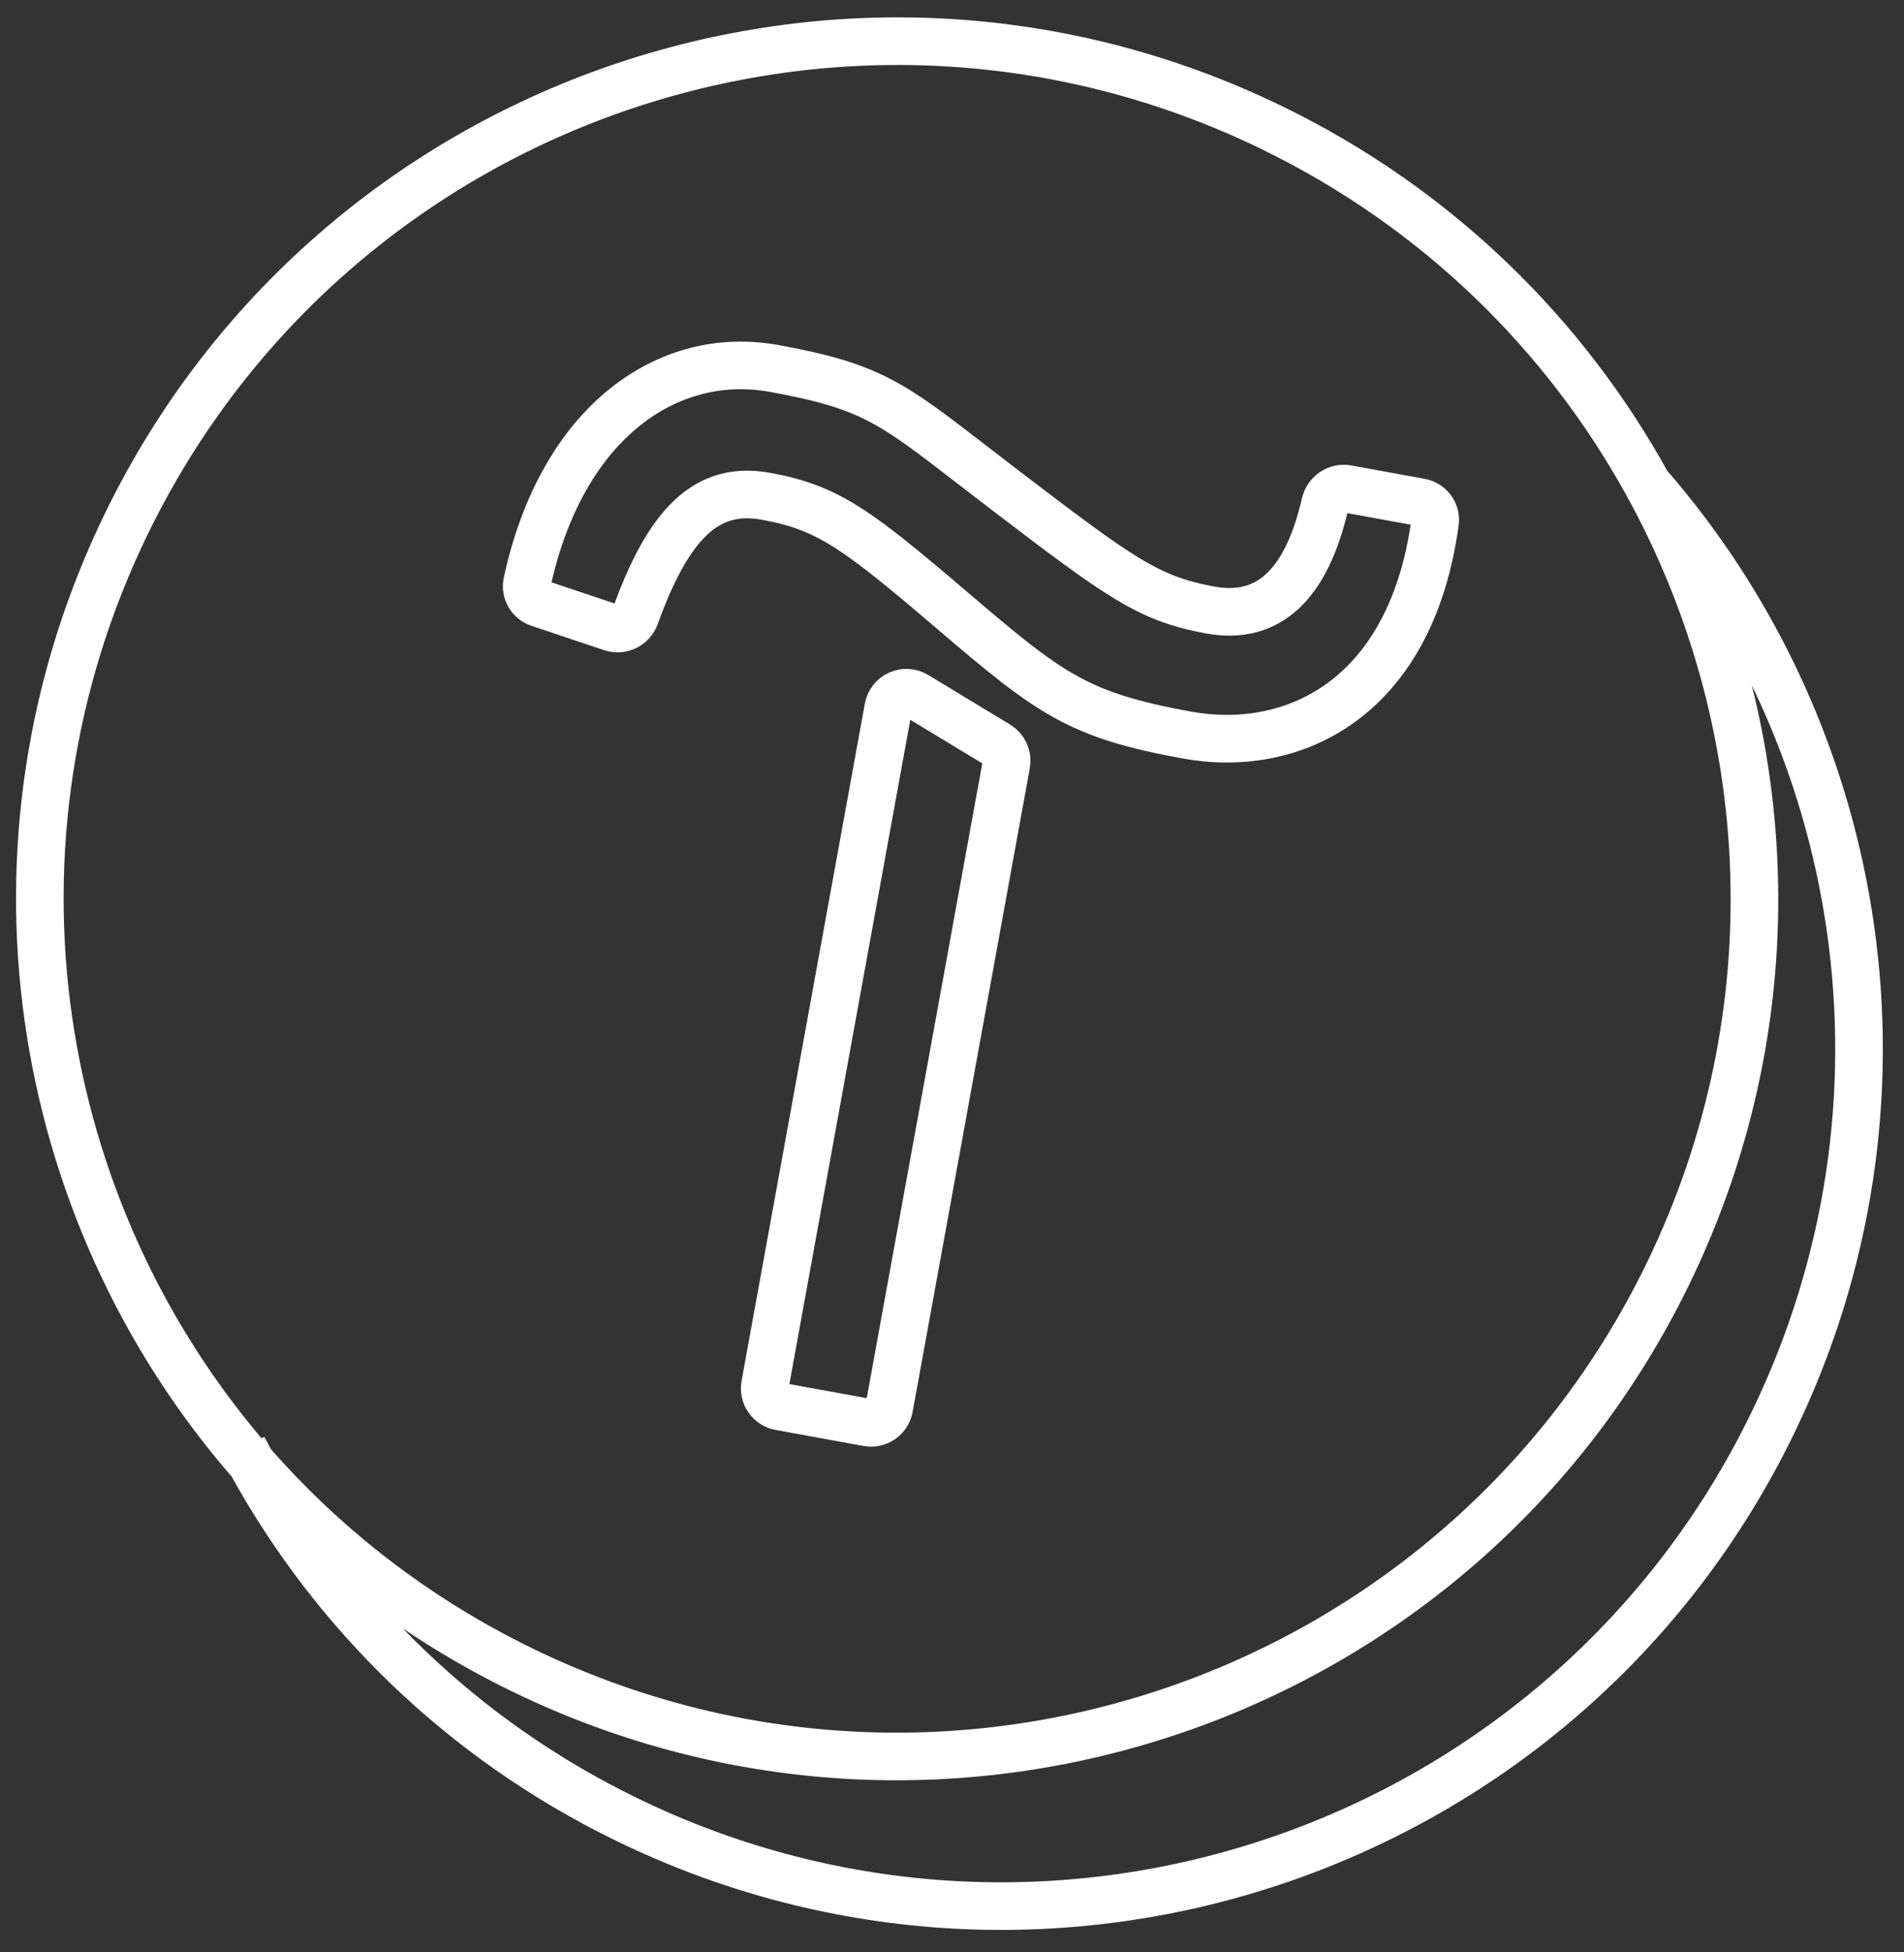 <?xml version="1.0" encoding="UTF-8"?> <svg xmlns="http://www.w3.org/2000/svg" width="80" height="82" viewBox="0 0 80 82" fill="none"><rect x="0" y="0" width="80" height="82" fill="#333333" stroke="none"/> <path d="M10.557 61.439C1.335 50.865 -1.213 35.391 5.317 21.983C14.025 4.101 35.58 -3.336 53.462 5.373C60.401 8.751 65.766 14.065 69.227 20.347M10.557 61.439C13.634 64.967 17.454 67.95 21.927 70.129C39.809 78.837 61.365 71.4 70.073 53.518C75.402 42.575 74.685 30.255 69.227 20.347M10.557 61.439C10.443 61.232 10.331 61.024 10.221 60.815M10.557 61.439C14.018 67.722 19.383 73.035 26.322 76.413C44.204 85.122 65.759 77.685 74.467 59.803C80.997 46.395 78.449 30.921 69.227 20.347M69.227 20.347C69.191 20.306 69.156 20.265 69.12 20.224M32.526 15.475C28.094 14.668 23.618 17.685 22.146 24.467C22.064 24.843 22.286 25.216 22.651 25.338L25.704 26.36C26.111 26.496 26.55 26.274 26.695 25.871C28.115 21.93 29.726 20.395 32.187 20.844C34.796 21.319 35.995 22.212 40.06 25.682C44.124 29.151 45.296 30.04 49.869 30.872C54.304 31.68 59.278 29.383 60.297 21.932C60.351 21.532 60.075 21.167 59.678 21.094L56.596 20.533C56.175 20.457 55.774 20.737 55.678 21.154C54.891 24.567 53.288 26.065 50.853 25.621C48.244 25.146 47.045 24.253 42.335 20.666C41.774 20.238 41.272 19.851 40.816 19.499C37.442 16.894 36.553 16.208 32.526 15.475ZM37.322 29.731L32.143 58.173C32.066 58.594 32.345 58.998 32.766 59.074L36.46 59.747C36.881 59.824 37.284 59.545 37.361 59.124L42.284 32.088C42.342 31.772 42.198 31.453 41.923 31.287L38.485 29.206C38.021 28.926 37.419 29.197 37.322 29.731Z" stroke="white" stroke-width="2"></path> </svg> 